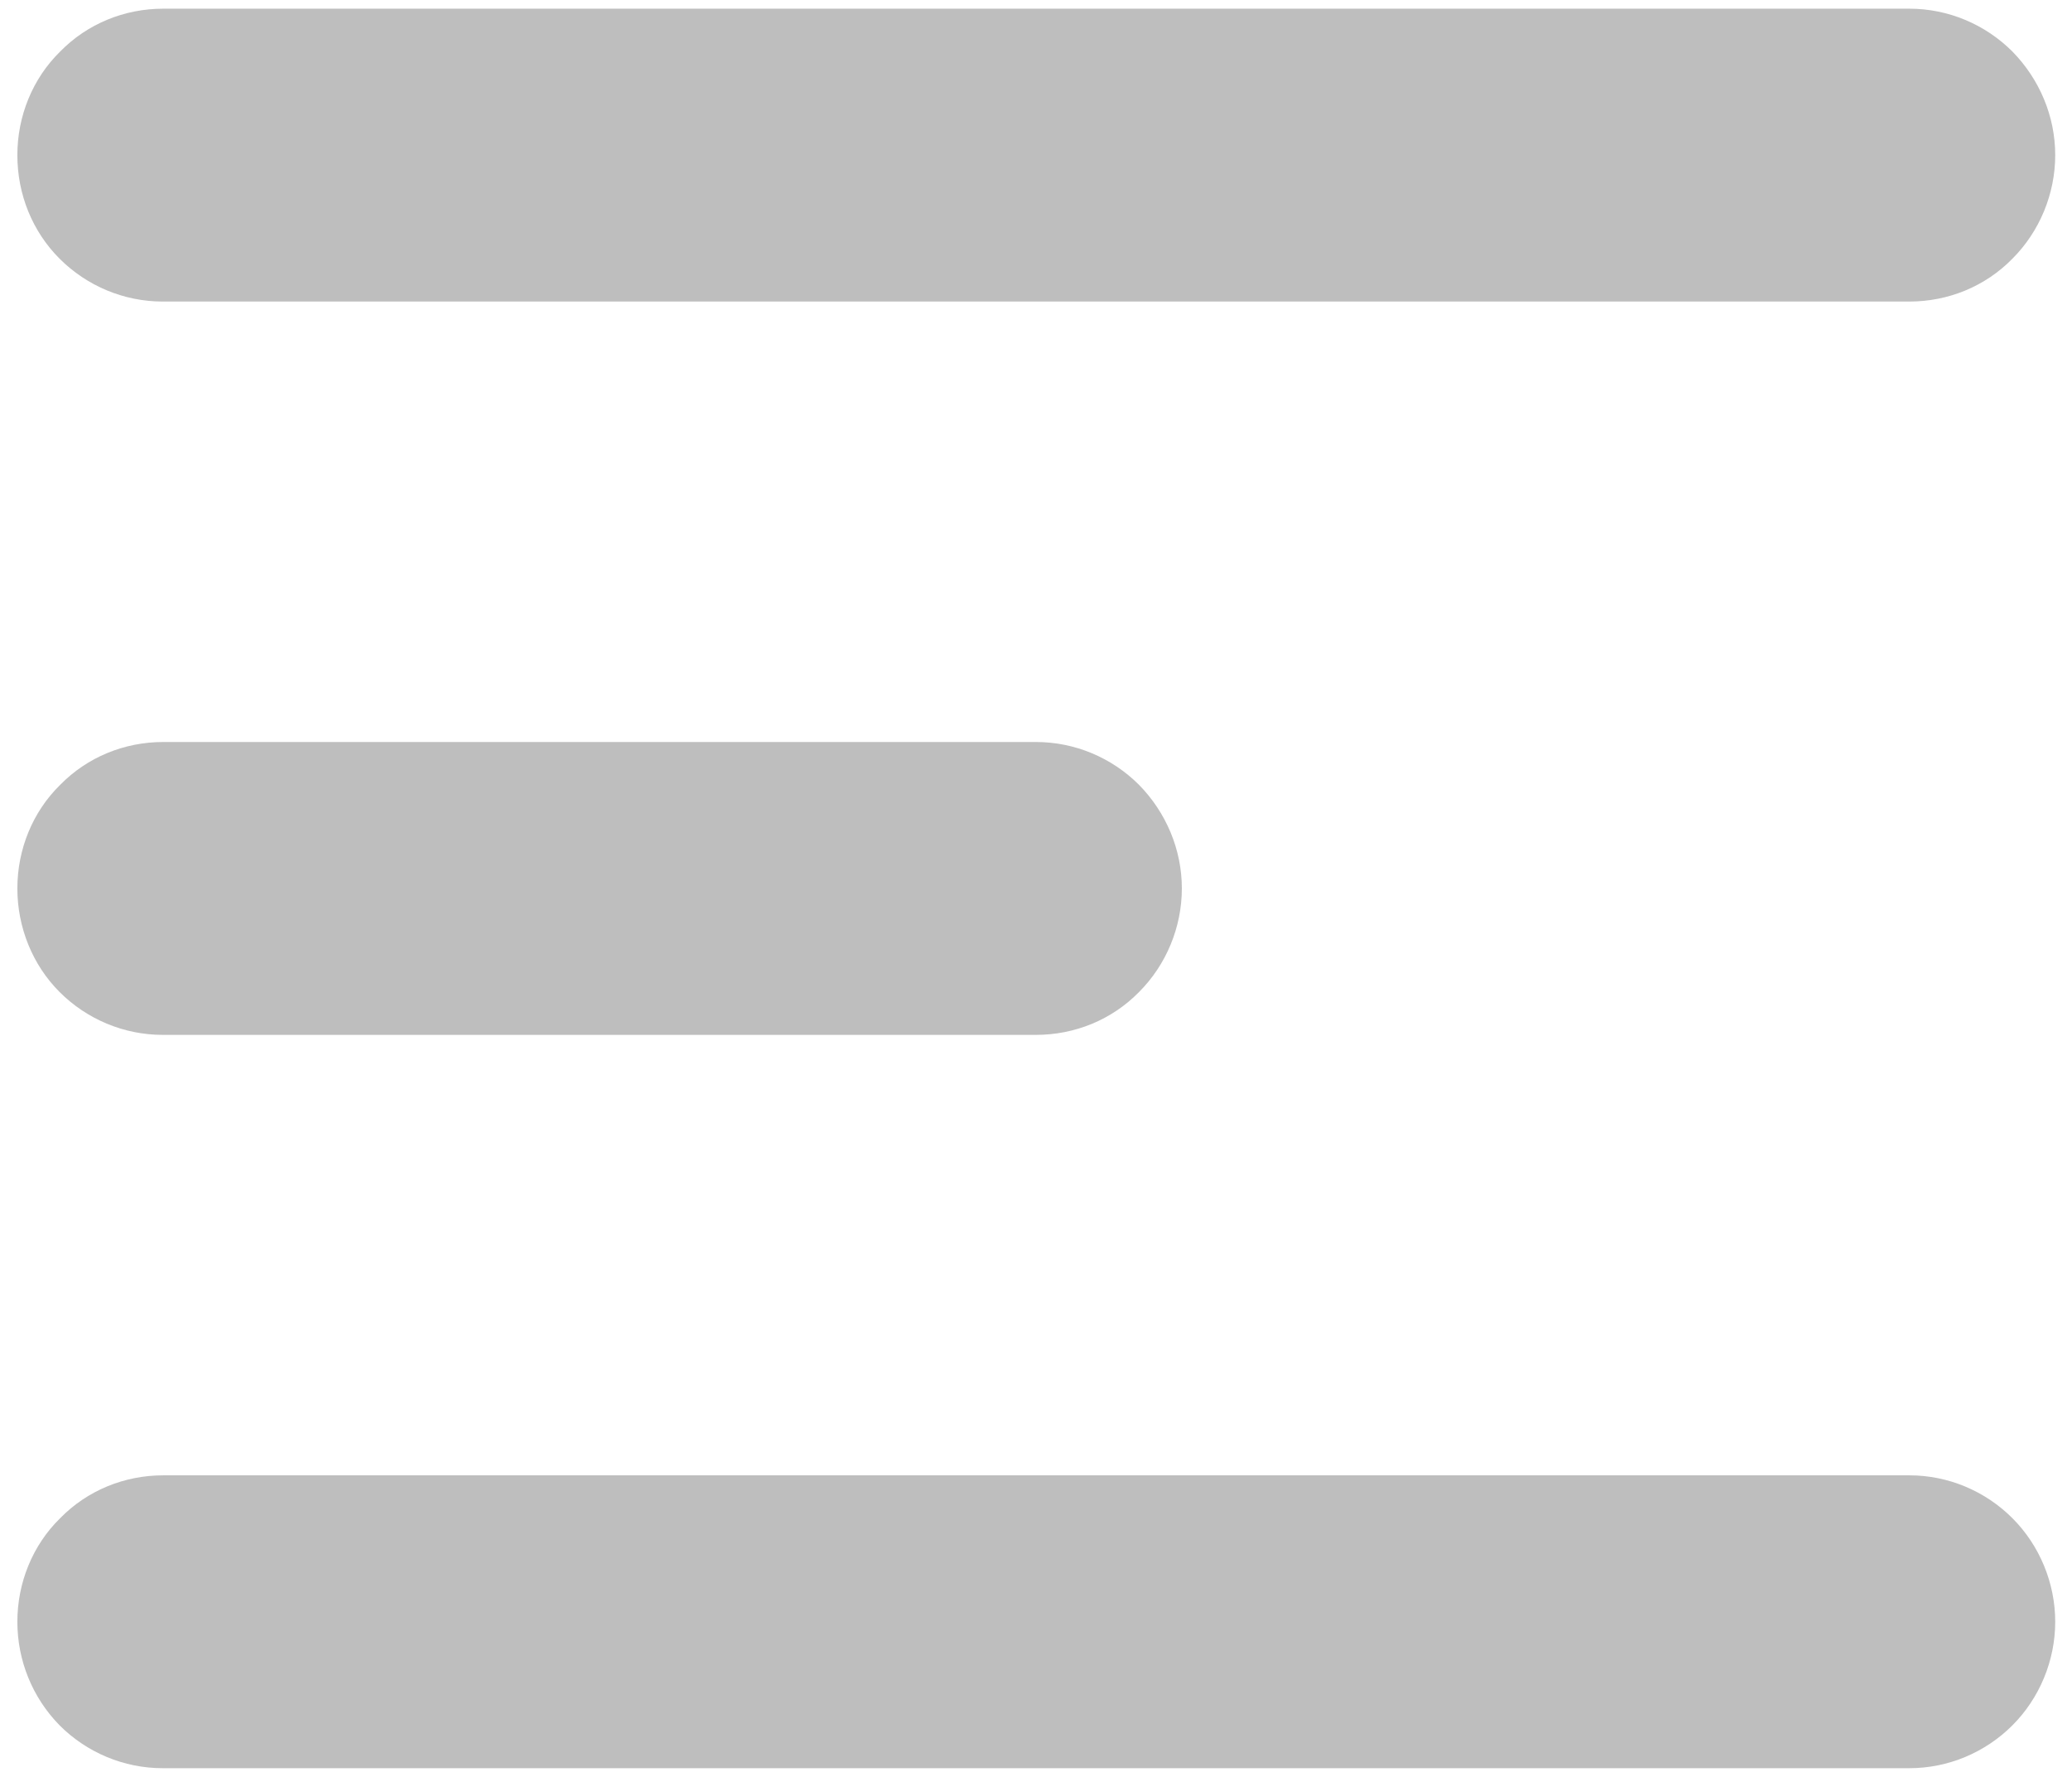 <?xml version="1.0" encoding="utf-8"?>
<!-- Generator: Adobe Illustrator 19.0.0, SVG Export Plug-In . SVG Version: 6.00 Build 0)  -->
<svg version="1.1" id="Layer_1" xmlns="http://www.w3.org/2000/svg" xmlns:xlink="http://www.w3.org/1999/xlink" x="0px" y="0px"
	 width="358px" height="307px" viewBox="0 0 358 307" style="enable-background:new 0 0 358 307;" xml:space="preserve">
<style type="text/css">
	.st0{fill:#BEBEBE;}
</style>
<path class="st0" d="M3,26.8c0-6.7,2.6-13.2,7.4-17.9c4.7-4.8,11.1-7.4,17.8-7.4h301.7c6.7,0,13.1,2.7,17.8,7.4
	c4.7,4.8,7.4,11.2,7.4,17.9s-2.7,13.2-7.4,17.9c-4.7,4.8-11.1,7.4-17.8,7.4H28.1c-6.7,0-13.1-2.7-17.8-7.4C5.6,40,3,33.6,3,26.8z
	 M3,153.5c0-6.7,2.6-13.2,7.4-17.9c4.7-4.8,11.1-7.4,17.8-7.4H179c6.7,0,13.1,2.7,17.8,7.4c4.7,4.8,7.4,11.2,7.4,17.9
	c0,6.7-2.7,13.2-7.4,17.9c-4.7,4.8-11.1,7.4-17.8,7.4H28.1c-6.7,0-13.1-2.7-17.8-7.4C5.6,166.7,3,160.2,3,153.5z M3,280.2
	c0-6.7,2.6-13.2,7.4-17.9c4.7-4.8,11.1-7.4,17.8-7.4h301.7c6.7,0,13.1,2.7,17.8,7.4s7.4,11.2,7.4,17.9c0,6.7-2.7,13.2-7.4,17.9
	s-11.1,7.4-17.8,7.4H28.1c-6.7,0-13.1-2.7-17.8-7.4C5.6,293.3,3,286.9,3,280.2z"/>
</svg>
